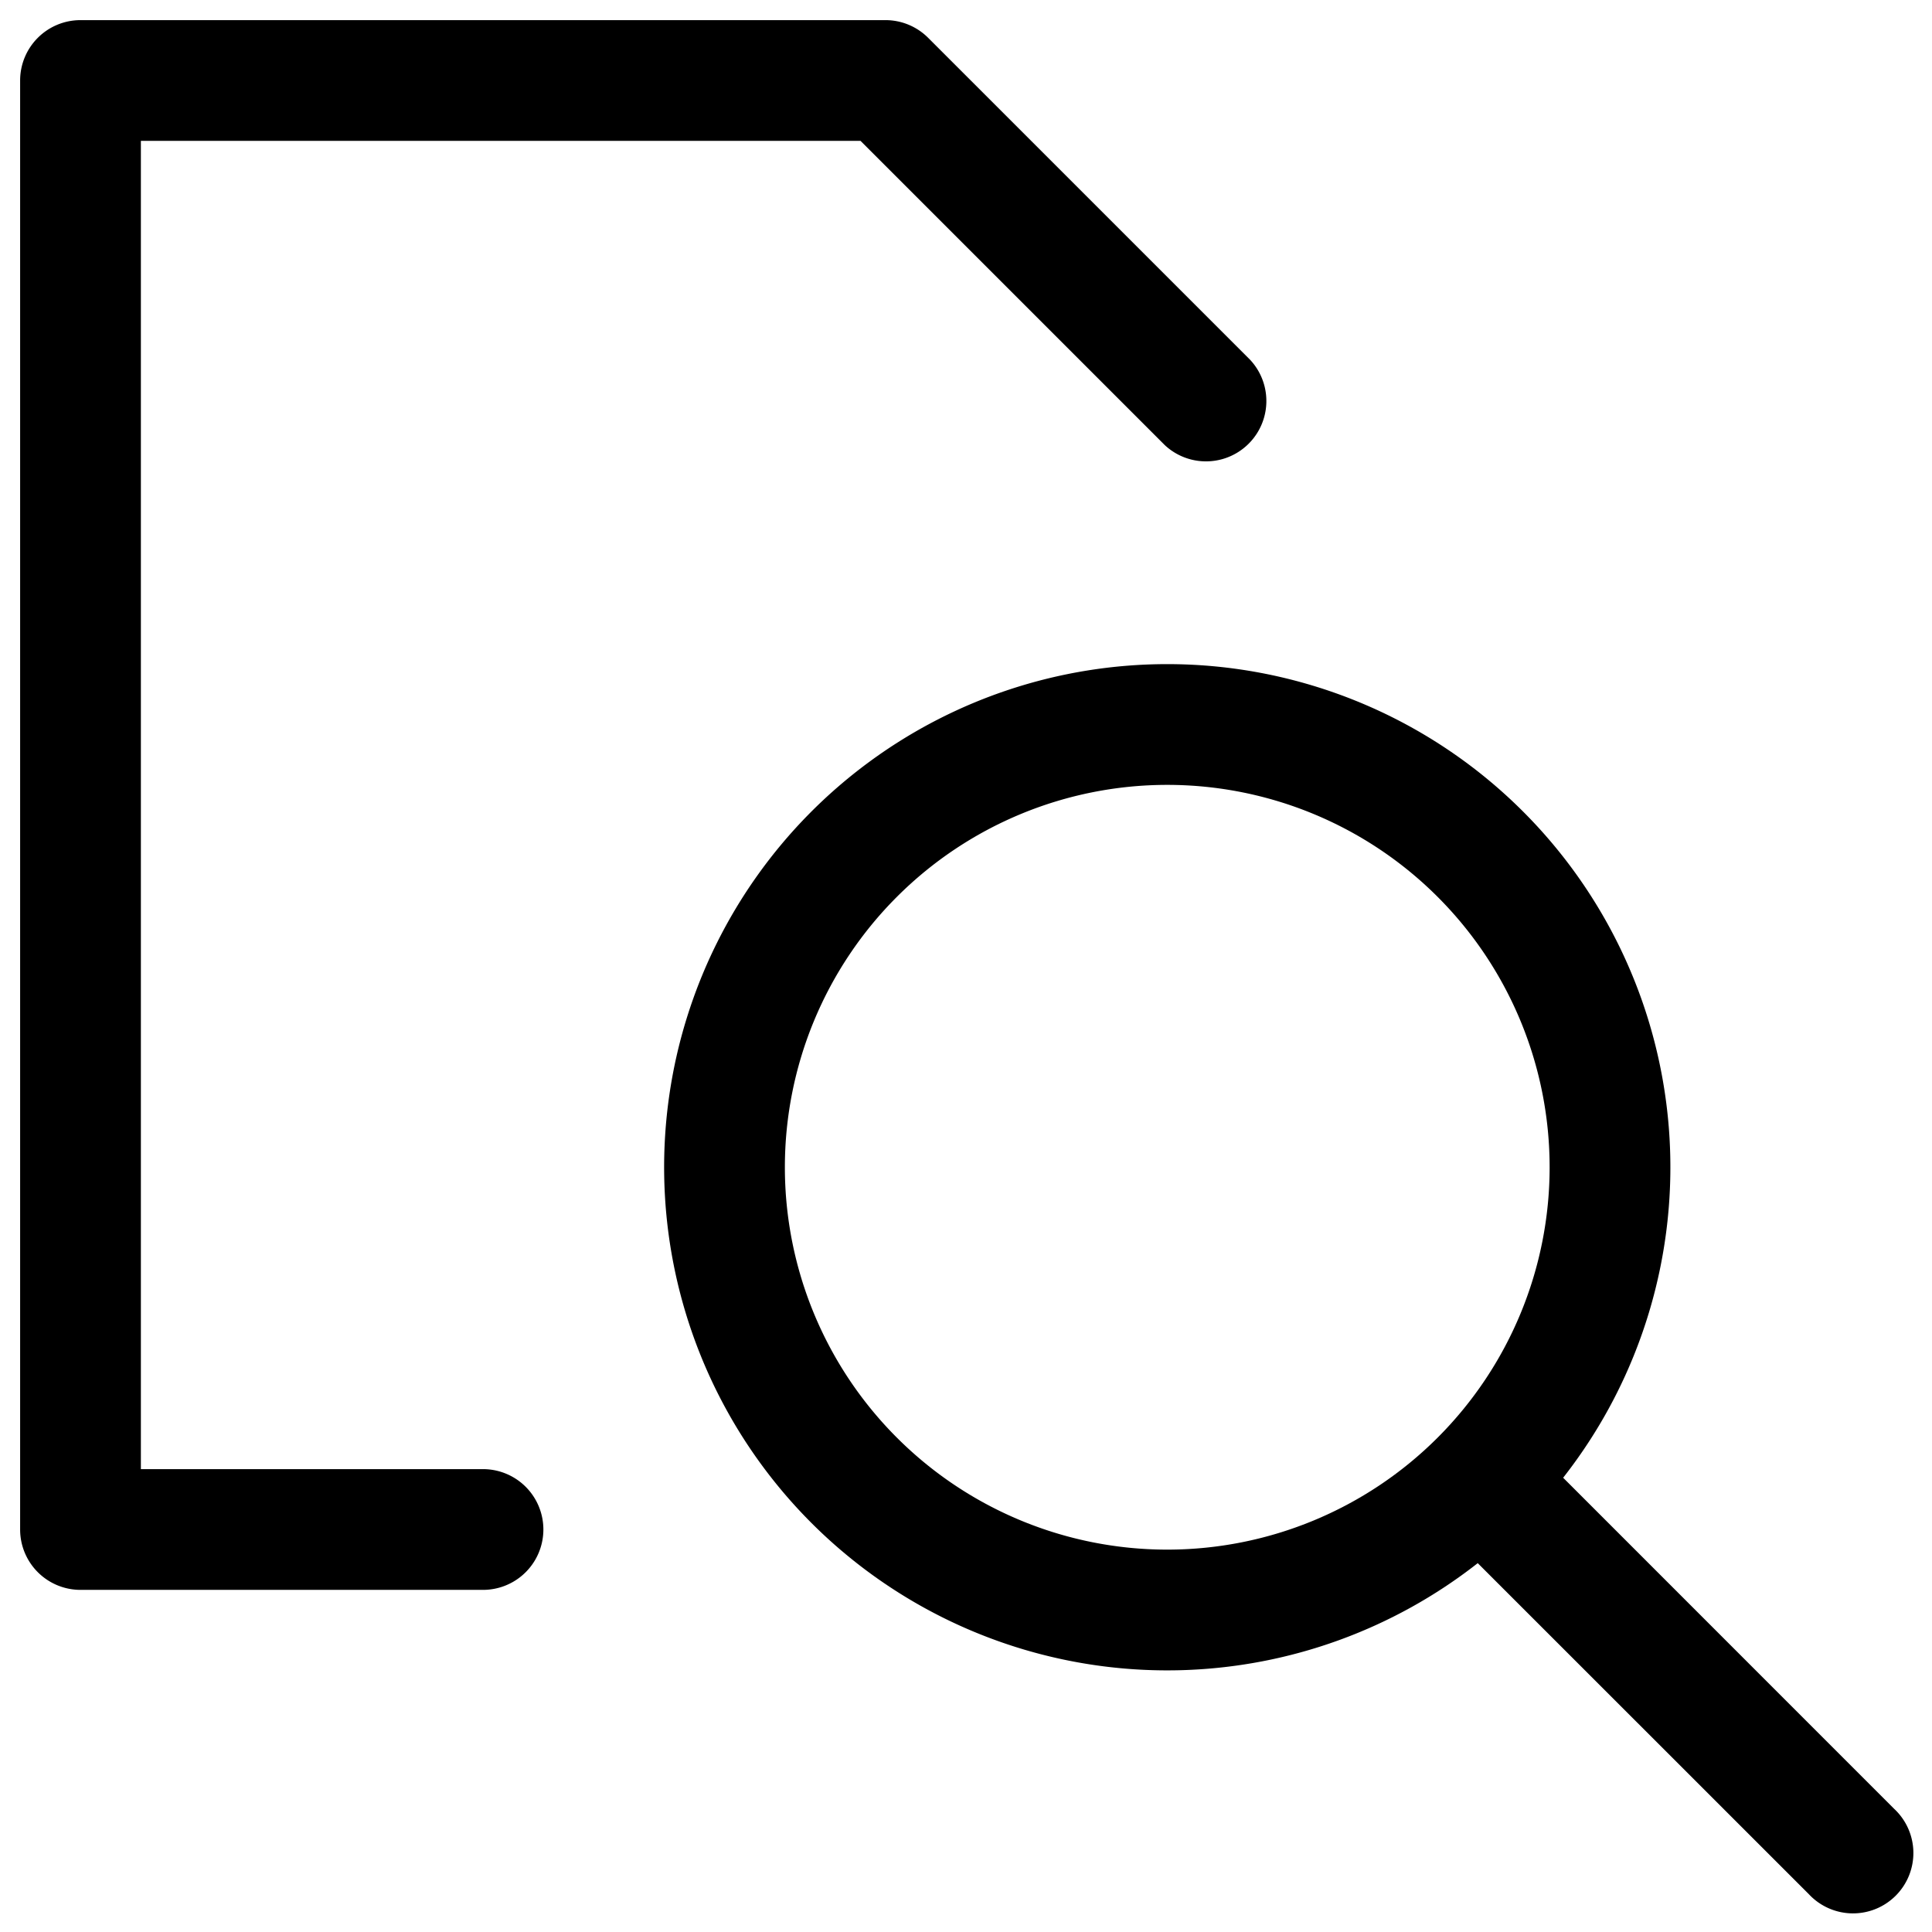 <svg fill="none" height="24" name="CaseStudy" viewBox="0 0 24 24" width="24" xmlns="http://www.w3.org/2000/svg"><g clip-rule="evenodd" fill="#000" fill-rule="evenodd"><path d="m.25 1a.75.75 0 0 1 .75-.75h10a.75.75 0 0 1 .53.22l4 4a.75.75 0 0 1 -1.06 1.06l-3.78-3.78h-8.94v16.5h4.25a.75.75 0 0 1 0 1.5h-5a.75.75 0 0 1 -.75-.75z"/><path d="m14.5 8.25a6.25 6.25 0 1 0 3.857 11.168l4.113 4.112a.75.75 0 1 0 1.06-1.06l-4.112-4.113a6.25 6.25 0 0 0 -4.918-10.107zm-4.75 6.25a4.75 4.75 0 1 1 9.5 0 4.75 4.75 0 0 1 -9.5 0z"/></g></svg>
